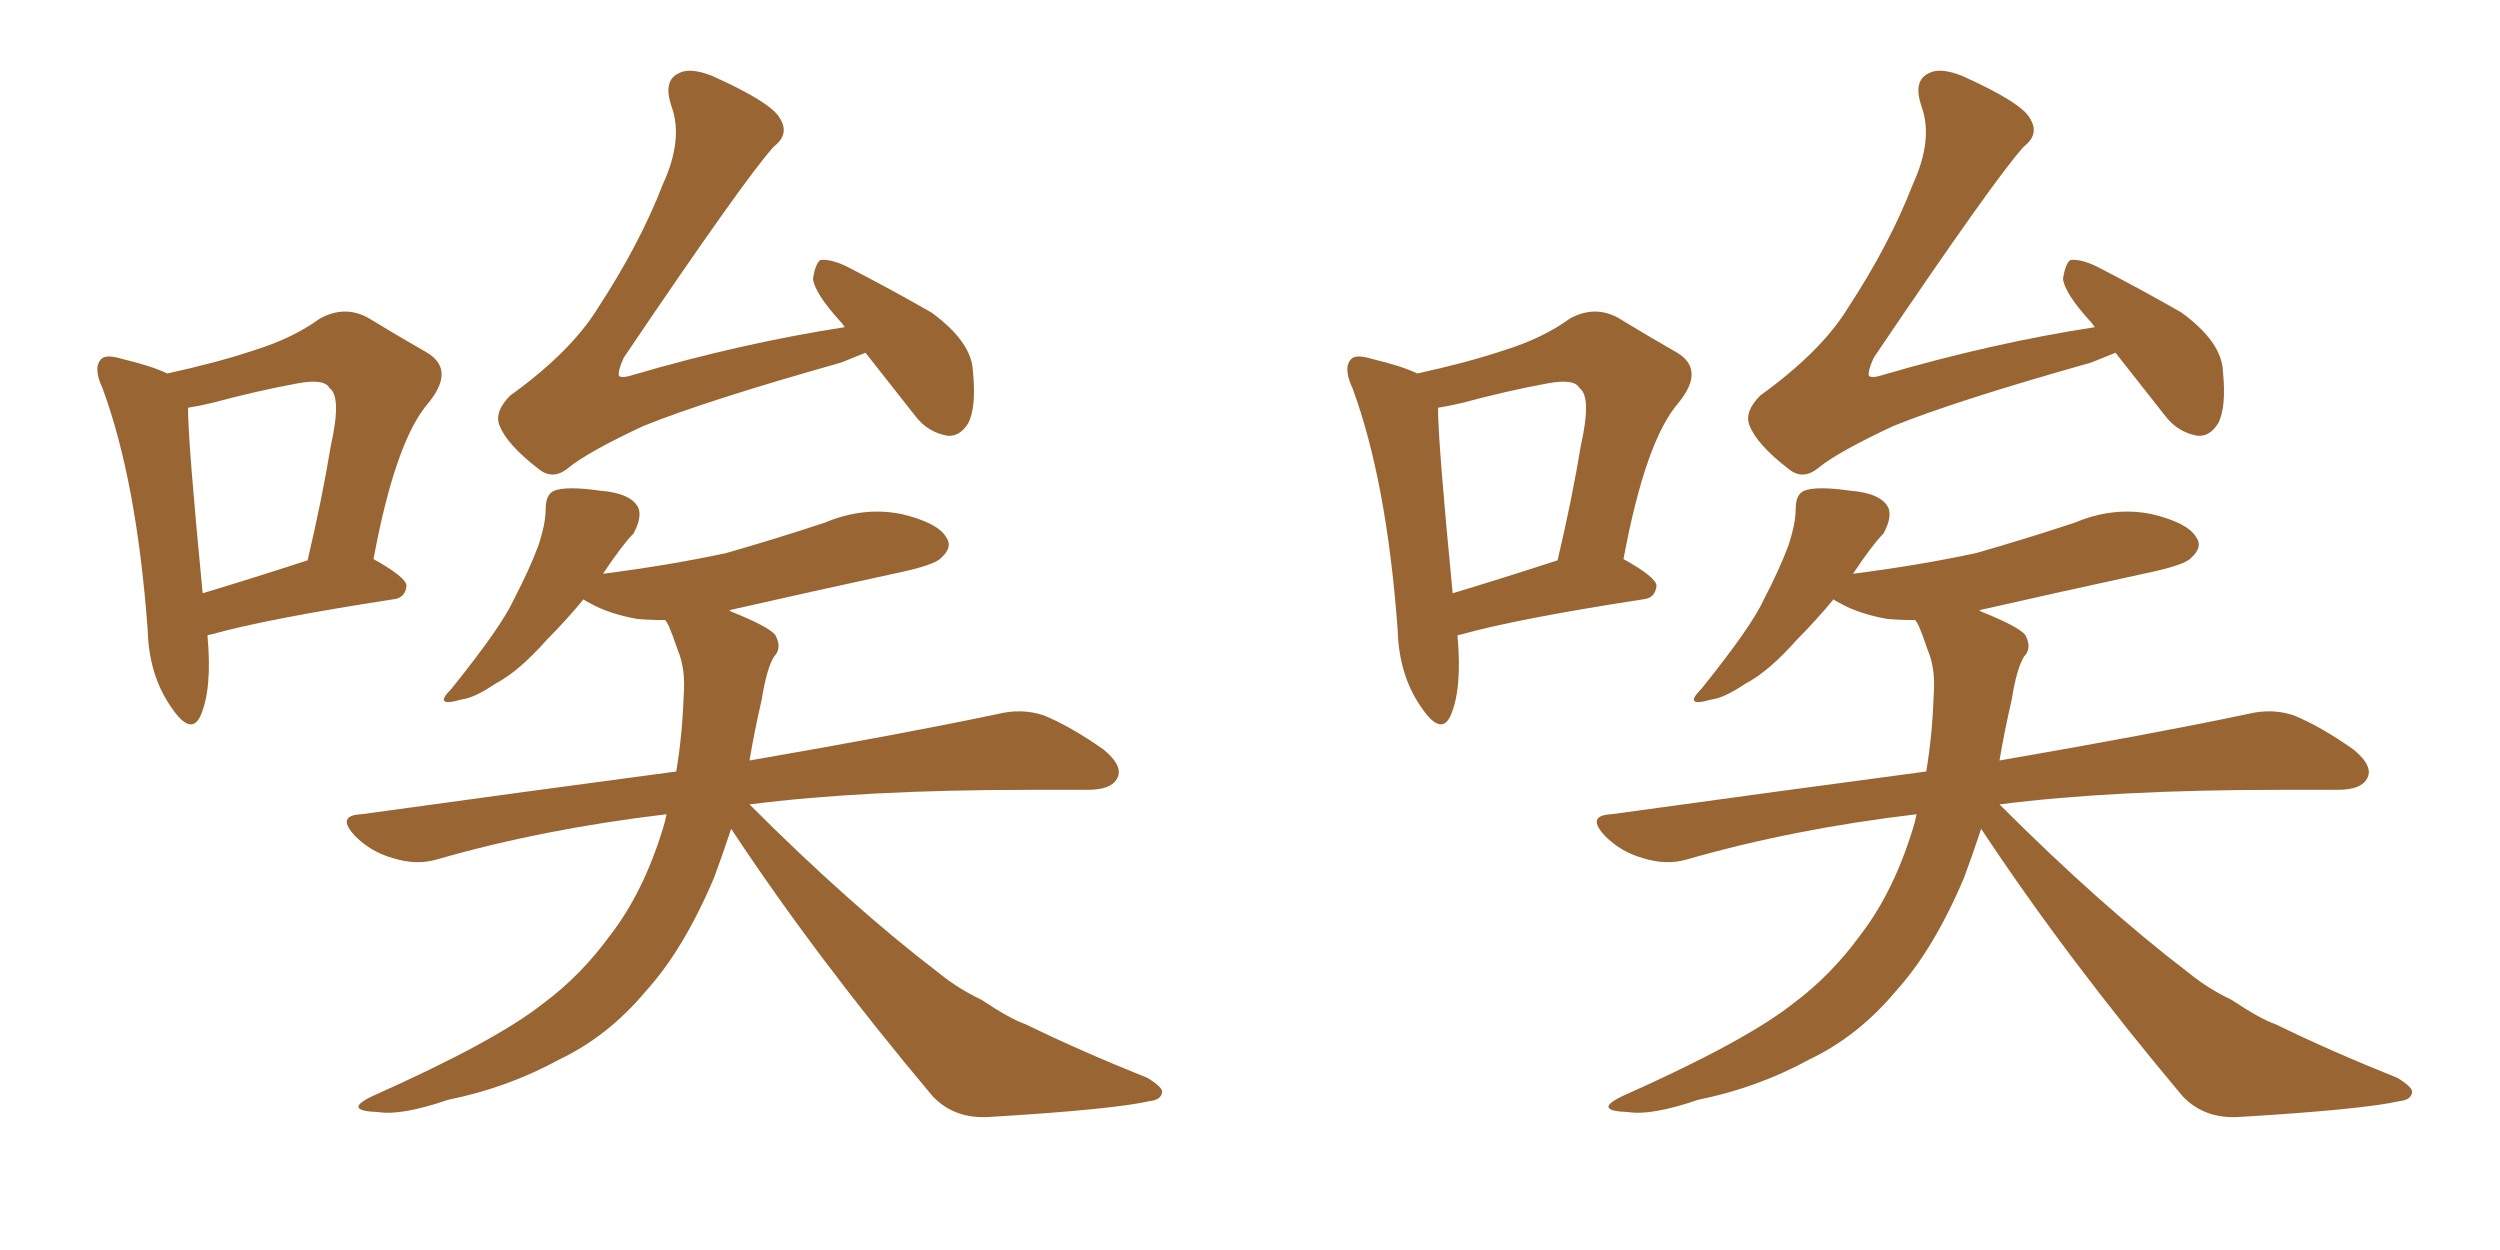 <svg xmlns="http://www.w3.org/2000/svg" xmlns:xlink="http://www.w3.org/1999/xlink" width="300" height="150"><path fill="#996633" padding="10" d="M24.90 76.32L24.90 76.32Q25.49 82.76 24.02 85.99L24.02 85.99Q22.85 88.33 20.51 84.81L20.51 84.81Q17.87 81.01 17.72 75.59L17.72 75.59Q16.41 57.71 12.30 46.58L12.30 46.58Q11.13 44.09 12.16 43.07L12.16 43.07Q12.74 42.48 14.65 43.07L14.65 43.07Q18.31 43.95 20.07 44.82L20.07 44.82Q26.07 43.51 30.47 42.04L30.47 42.04Q35.16 40.58 38.38 38.23L38.38 38.23Q41.31 36.62 44.09 38.09L44.09 38.09Q48.19 40.58 51.27 42.33L51.27 42.33Q54.64 44.38 51.42 48.34L51.42 48.34Q47.46 52.88 44.82 67.09L44.82 67.09Q48.78 69.29 48.78 70.31L48.78 70.31Q48.63 71.78 47.17 71.92L47.17 71.92Q31.93 74.27 25.20 76.17L25.20 76.17Q24.90 76.17 24.90 76.32ZM24.32 71.19L24.32 71.19Q30.18 69.43 36.91 67.24L36.91 67.24Q38.67 59.77 39.70 53.47L39.70 53.47Q41.02 47.61 39.55 46.58L39.55 46.58Q38.96 45.41 35.74 46.00L35.74 46.00Q30.91 46.88 25.49 48.34L25.49 48.34Q23.58 48.78 22.56 48.93L22.56 48.93Q22.56 53.03 24.32 71.19ZM103.86 42.33L103.86 42.33Q102.39 42.92 100.93 43.51L100.93 43.51Q84.81 48.05 77.20 51.12L77.20 51.12Q70.61 54.20 68.26 56.10L68.26 56.10Q66.36 57.71 64.60 56.25L64.60 56.25Q60.79 53.32 59.91 50.98L59.91 50.98Q59.33 49.37 61.23 47.46L61.23 47.46Q68.55 42.19 71.78 36.91L71.78 36.91Q76.76 29.30 79.54 22.12L79.54 22.12Q82.03 16.70 80.57 12.74L80.57 12.74Q79.54 9.67 81.45 8.79L81.45 8.79Q82.76 8.06 85.40 9.08L85.40 9.08Q92.58 12.30 93.60 14.21L93.60 14.21Q94.78 16.11 92.87 17.58L92.87 17.58Q89.50 21.24 74.85 42.92L74.85 42.92Q74.12 44.53 74.27 45.12L74.27 45.12Q74.71 45.41 76.03 44.97L76.03 44.97Q89.06 41.16 101.37 39.26L101.37 39.26Q101.07 38.82 100.93 38.67L100.93 38.67Q97.71 35.16 97.56 33.40L97.56 33.40Q97.85 31.64 98.44 31.20L98.44 31.20Q99.61 31.05 101.51 31.93L101.51 31.93Q106.93 34.72 111.77 37.50L111.77 37.50Q116.60 41.02 116.75 44.53L116.75 44.53Q117.19 48.93 116.16 50.83L116.16 50.83Q115.14 52.44 113.67 52.29L113.67 52.29Q111.33 51.86 109.86 49.95L109.86 49.95Q106.64 45.85 103.86 42.33ZM87.74 99.46L87.74 99.46L87.74 99.46Q86.72 102.54 85.69 105.32L85.69 105.32Q82.03 113.96 77.49 118.95L77.49 118.95Q72.95 124.37 67.09 127.15L67.09 127.15Q60.94 130.52 53.76 131.98L53.76 131.98Q48.19 133.89 45.41 133.45L45.41 133.45Q41.02 133.30 44.68 131.54L44.68 131.54Q59.47 124.95 65.19 120.41L65.19 120.41Q69.73 117.04 73.24 112.21L73.24 112.21Q77.20 107.08 79.54 99.46L79.54 99.46Q79.83 98.58 79.98 97.71L79.98 97.71Q65.19 99.46 52.44 103.13L52.44 103.13Q49.95 103.86 47.17 102.98L47.17 102.98Q44.53 102.25 42.63 100.34L42.63 100.34Q40.28 97.85 43.36 97.71L43.36 97.71Q63.57 94.92 81.15 92.58L81.15 92.58Q81.88 88.18 82.03 83.64L82.03 83.64Q82.32 80.27 81.30 77.93L81.30 77.93Q80.71 76.17 80.27 75.15L80.27 75.15Q79.98 74.56 79.83 74.41L79.83 74.41Q77.93 74.41 76.46 74.27L76.46 74.27Q73.10 73.68 70.75 72.36L70.75 72.36Q70.17 72.07 70.02 71.92L70.02 71.92Q67.97 74.41 65.63 76.76L65.63 76.76Q62.26 80.57 59.47 82.03L59.47 82.03Q56.84 83.79 55.37 83.94L55.37 83.94Q51.86 84.96 54.20 82.62L54.20 82.62Q60.21 75.15 61.67 71.92L61.67 71.92Q63.57 68.26 64.60 65.48L64.60 65.48Q65.48 62.84 65.48 61.08L65.48 61.08Q65.48 59.33 66.50 58.89L66.50 58.89Q67.97 58.30 72.07 58.89L72.07 58.89Q75.73 59.18 76.61 60.94L76.61 60.94Q77.05 62.11 76.03 64.01L76.03 64.01Q74.71 65.33 72.36 68.85L72.36 68.85Q80.42 67.82 87.16 66.36L87.16 66.36Q93.31 64.60 99.02 62.70L99.02 62.70Q103.56 60.79 108.11 61.67L108.11 61.67Q112.50 62.70 113.53 64.45L113.53 64.45Q114.40 65.63 112.94 66.94L112.94 66.94Q112.21 67.82 107.23 68.85L107.23 68.85Q97.12 71.04 87.45 73.24L87.45 73.24Q87.60 73.24 87.74 73.39L87.74 73.39Q92.14 75.15 93.02 76.17L93.02 76.17Q93.90 77.78 92.87 78.81L92.87 78.81Q91.99 80.27 91.41 83.94L91.41 83.94Q90.53 87.74 89.94 91.26L89.94 91.26Q108.54 88.04 119.68 85.69L119.68 85.69Q122.61 84.96 125.24 85.84L125.24 85.84Q128.47 87.16 132.42 89.94L132.42 89.94Q134.91 91.99 134.03 93.46L134.03 93.46Q133.30 94.78 130.52 94.78L130.52 94.78Q127.29 94.78 123.63 94.78L123.63 94.78Q103.56 94.78 89.94 96.53L89.94 96.53Q102.10 108.69 112.65 116.75L112.65 116.75Q114.99 118.65 117.77 119.97L117.77 119.97Q121.29 122.31 123.05 122.90L123.05 122.90Q129.64 126.12 137.70 129.35L137.70 129.35Q139.60 130.52 139.45 131.10L139.45 131.10Q139.31 131.98 137.99 132.13L137.99 132.13Q133.45 133.15 118.80 134.03L118.80 134.03Q114.55 134.33 111.91 131.54L111.91 131.54Q98.00 114.99 87.74 99.46ZM174.90 76.32L174.90 76.32Q175.49 82.76 174.02 85.99L174.02 85.99Q172.85 88.33 170.51 84.81L170.51 84.81Q167.87 81.01 167.72 75.59L167.72 75.59Q166.41 57.71 162.30 46.58L162.30 46.58Q161.13 44.09 162.16 43.07L162.16 43.07Q162.74 42.48 164.65 43.07L164.65 43.07Q168.31 43.95 170.07 44.82L170.07 44.82Q176.07 43.51 180.47 42.04L180.47 42.04Q185.16 40.58 188.38 38.23L188.38 38.23Q191.31 36.62 194.09 38.09L194.09 38.09Q198.19 40.58 201.27 42.33L201.27 42.33Q204.64 44.38 201.42 48.34L201.42 48.34Q197.46 52.88 194.82 67.09L194.82 67.09Q198.78 69.29 198.78 70.31L198.78 70.31Q198.63 71.78 197.17 71.92L197.17 71.92Q181.93 74.27 175.20 76.17L175.20 76.17Q174.90 76.17 174.90 76.32ZM174.32 71.19L174.32 71.19Q180.18 69.43 186.91 67.24L186.91 67.24Q188.67 59.77 189.70 53.47L189.70 53.47Q191.02 47.61 189.55 46.58L189.55 46.58Q188.96 45.41 185.74 46.00L185.74 46.00Q180.91 46.88 175.49 48.34L175.49 48.34Q173.58 48.78 172.56 48.93L172.56 48.93Q172.56 53.03 174.32 71.19ZM253.86 42.33L253.86 42.33Q252.39 42.92 250.93 43.51L250.93 43.51Q234.81 48.05 227.20 51.12L227.20 51.12Q220.61 54.20 218.26 56.10L218.26 56.10Q216.36 57.71 214.60 56.25L214.60 56.25Q210.79 53.32 209.91 50.98L209.91 50.98Q209.33 49.37 211.23 47.46L211.23 47.46Q218.55 42.19 221.78 36.91L221.78 36.91Q226.76 29.30 229.54 22.12L229.54 22.12Q232.03 16.70 230.57 12.74L230.57 12.74Q229.54 9.67 231.45 8.79L231.45 8.79Q232.76 8.06 235.40 9.08L235.40 9.08Q242.58 12.30 243.60 14.21L243.60 14.21Q244.78 16.11 242.87 17.58L242.87 17.58Q239.50 21.24 224.85 42.92L224.85 42.92Q224.12 44.53 224.27 45.12L224.27 45.12Q224.71 45.41 226.03 44.97L226.03 44.97Q239.06 41.16 251.37 39.26L251.37 39.26Q251.07 38.82 250.93 38.67L250.93 38.67Q247.71 35.16 247.56 33.40L247.56 33.40Q247.85 31.64 248.44 31.20L248.44 31.20Q249.61 31.05 251.51 31.93L251.51 31.93Q256.93 34.72 261.77 37.50L261.77 37.50Q266.60 41.02 266.75 44.53L266.75 44.53Q267.19 48.93 266.16 50.83L266.16 50.83Q265.14 52.44 263.67 52.29L263.67 52.29Q261.33 51.86 259.86 49.95L259.86 49.95Q256.64 45.85 253.86 42.33ZM237.74 99.46L237.74 99.46L237.74 99.46Q236.72 102.54 235.69 105.32L235.69 105.32Q232.03 113.96 227.49 118.95L227.49 118.95Q222.95 124.37 217.09 127.15L217.09 127.15Q210.94 130.52 203.76 131.98L203.76 131.98Q198.19 133.89 195.41 133.45L195.41 133.45Q191.02 133.30 194.68 131.54L194.68 131.54Q209.47 124.95 215.19 120.41L215.19 120.41Q219.73 117.04 223.24 112.21L223.24 112.21Q227.20 107.08 229.54 99.46L229.54 99.46Q229.83 98.58 229.98 97.71L229.98 97.71Q215.19 99.46 202.44 103.13L202.44 103.13Q199.95 103.86 197.17 102.98L197.17 102.98Q194.53 102.25 192.63 100.34L192.63 100.34Q190.28 97.85 193.36 97.71L193.36 97.71Q213.57 94.92 231.15 92.58L231.15 92.58Q231.88 88.18 232.03 83.64L232.03 83.64Q232.32 80.27 231.30 77.93L231.30 77.93Q230.71 76.17 230.27 75.15L230.27 75.15Q229.98 74.56 229.83 74.41L229.83 74.41Q227.93 74.41 226.46 74.27L226.46 74.27Q223.10 73.68 220.75 72.36L220.75 72.36Q220.17 72.07 220.02 71.92L220.02 71.92Q217.97 74.41 215.63 76.76L215.63 76.76Q212.26 80.57 209.47 82.03L209.47 82.03Q206.84 83.79 205.37 83.94L205.37 83.94Q201.86 84.96 204.20 82.62L204.20 82.62Q210.21 75.15 211.67 71.92L211.67 71.92Q213.57 68.26 214.60 65.48L214.60 65.48Q215.48 62.84 215.48 61.08L215.48 61.08Q215.48 59.33 216.50 58.89L216.50 58.89Q217.97 58.30 222.07 58.89L222.07 58.89Q225.73 59.18 226.61 60.94L226.61 60.94Q227.05 62.11 226.03 64.01L226.03 64.01Q224.71 65.33 222.36 68.85L222.36 68.85Q230.42 67.82 237.16 66.36L237.16 66.36Q243.31 64.60 249.02 62.70L249.02 62.70Q253.56 60.79 258.11 61.67L258.11 61.67Q262.50 62.70 263.53 64.45L263.53 64.45Q264.40 65.63 262.94 66.94L262.94 66.94Q262.21 67.82 257.23 68.85L257.23 68.85Q247.12 71.04 237.45 73.24L237.45 73.24Q237.60 73.24 237.74 73.39L237.74 73.39Q242.14 75.15 243.02 76.17L243.02 76.17Q243.90 77.78 242.87 78.81L242.87 78.81Q241.99 80.27 241.41 83.94L241.41 83.94Q240.53 87.74 239.94 91.26L239.94 91.26Q258.54 88.04 269.68 85.69L269.68 85.69Q272.61 84.96 275.24 85.84L275.24 85.84Q278.47 87.16 282.42 89.94L282.42 89.94Q284.91 91.99 284.03 93.46L284.03 93.46Q283.30 94.78 280.52 94.78L280.52 94.78Q277.29 94.78 273.63 94.78L273.63 94.78Q253.56 94.78 239.94 96.53L239.94 96.53Q252.10 108.69 262.65 116.75L262.65 116.75Q264.99 118.65 267.77 119.97L267.77 119.97Q271.29 122.31 273.05 122.90L273.05 122.90Q279.64 126.12 287.70 129.35L287.70 129.35Q289.60 130.52 289.45 131.10L289.45 131.10Q289.31 131.98 287.99 132.13L287.99 132.13Q283.45 133.15 268.80 134.03L268.80 134.03Q264.55 134.33 261.91 131.54L261.91 131.54Q248.00 114.99 237.74 99.46Z"/></svg>